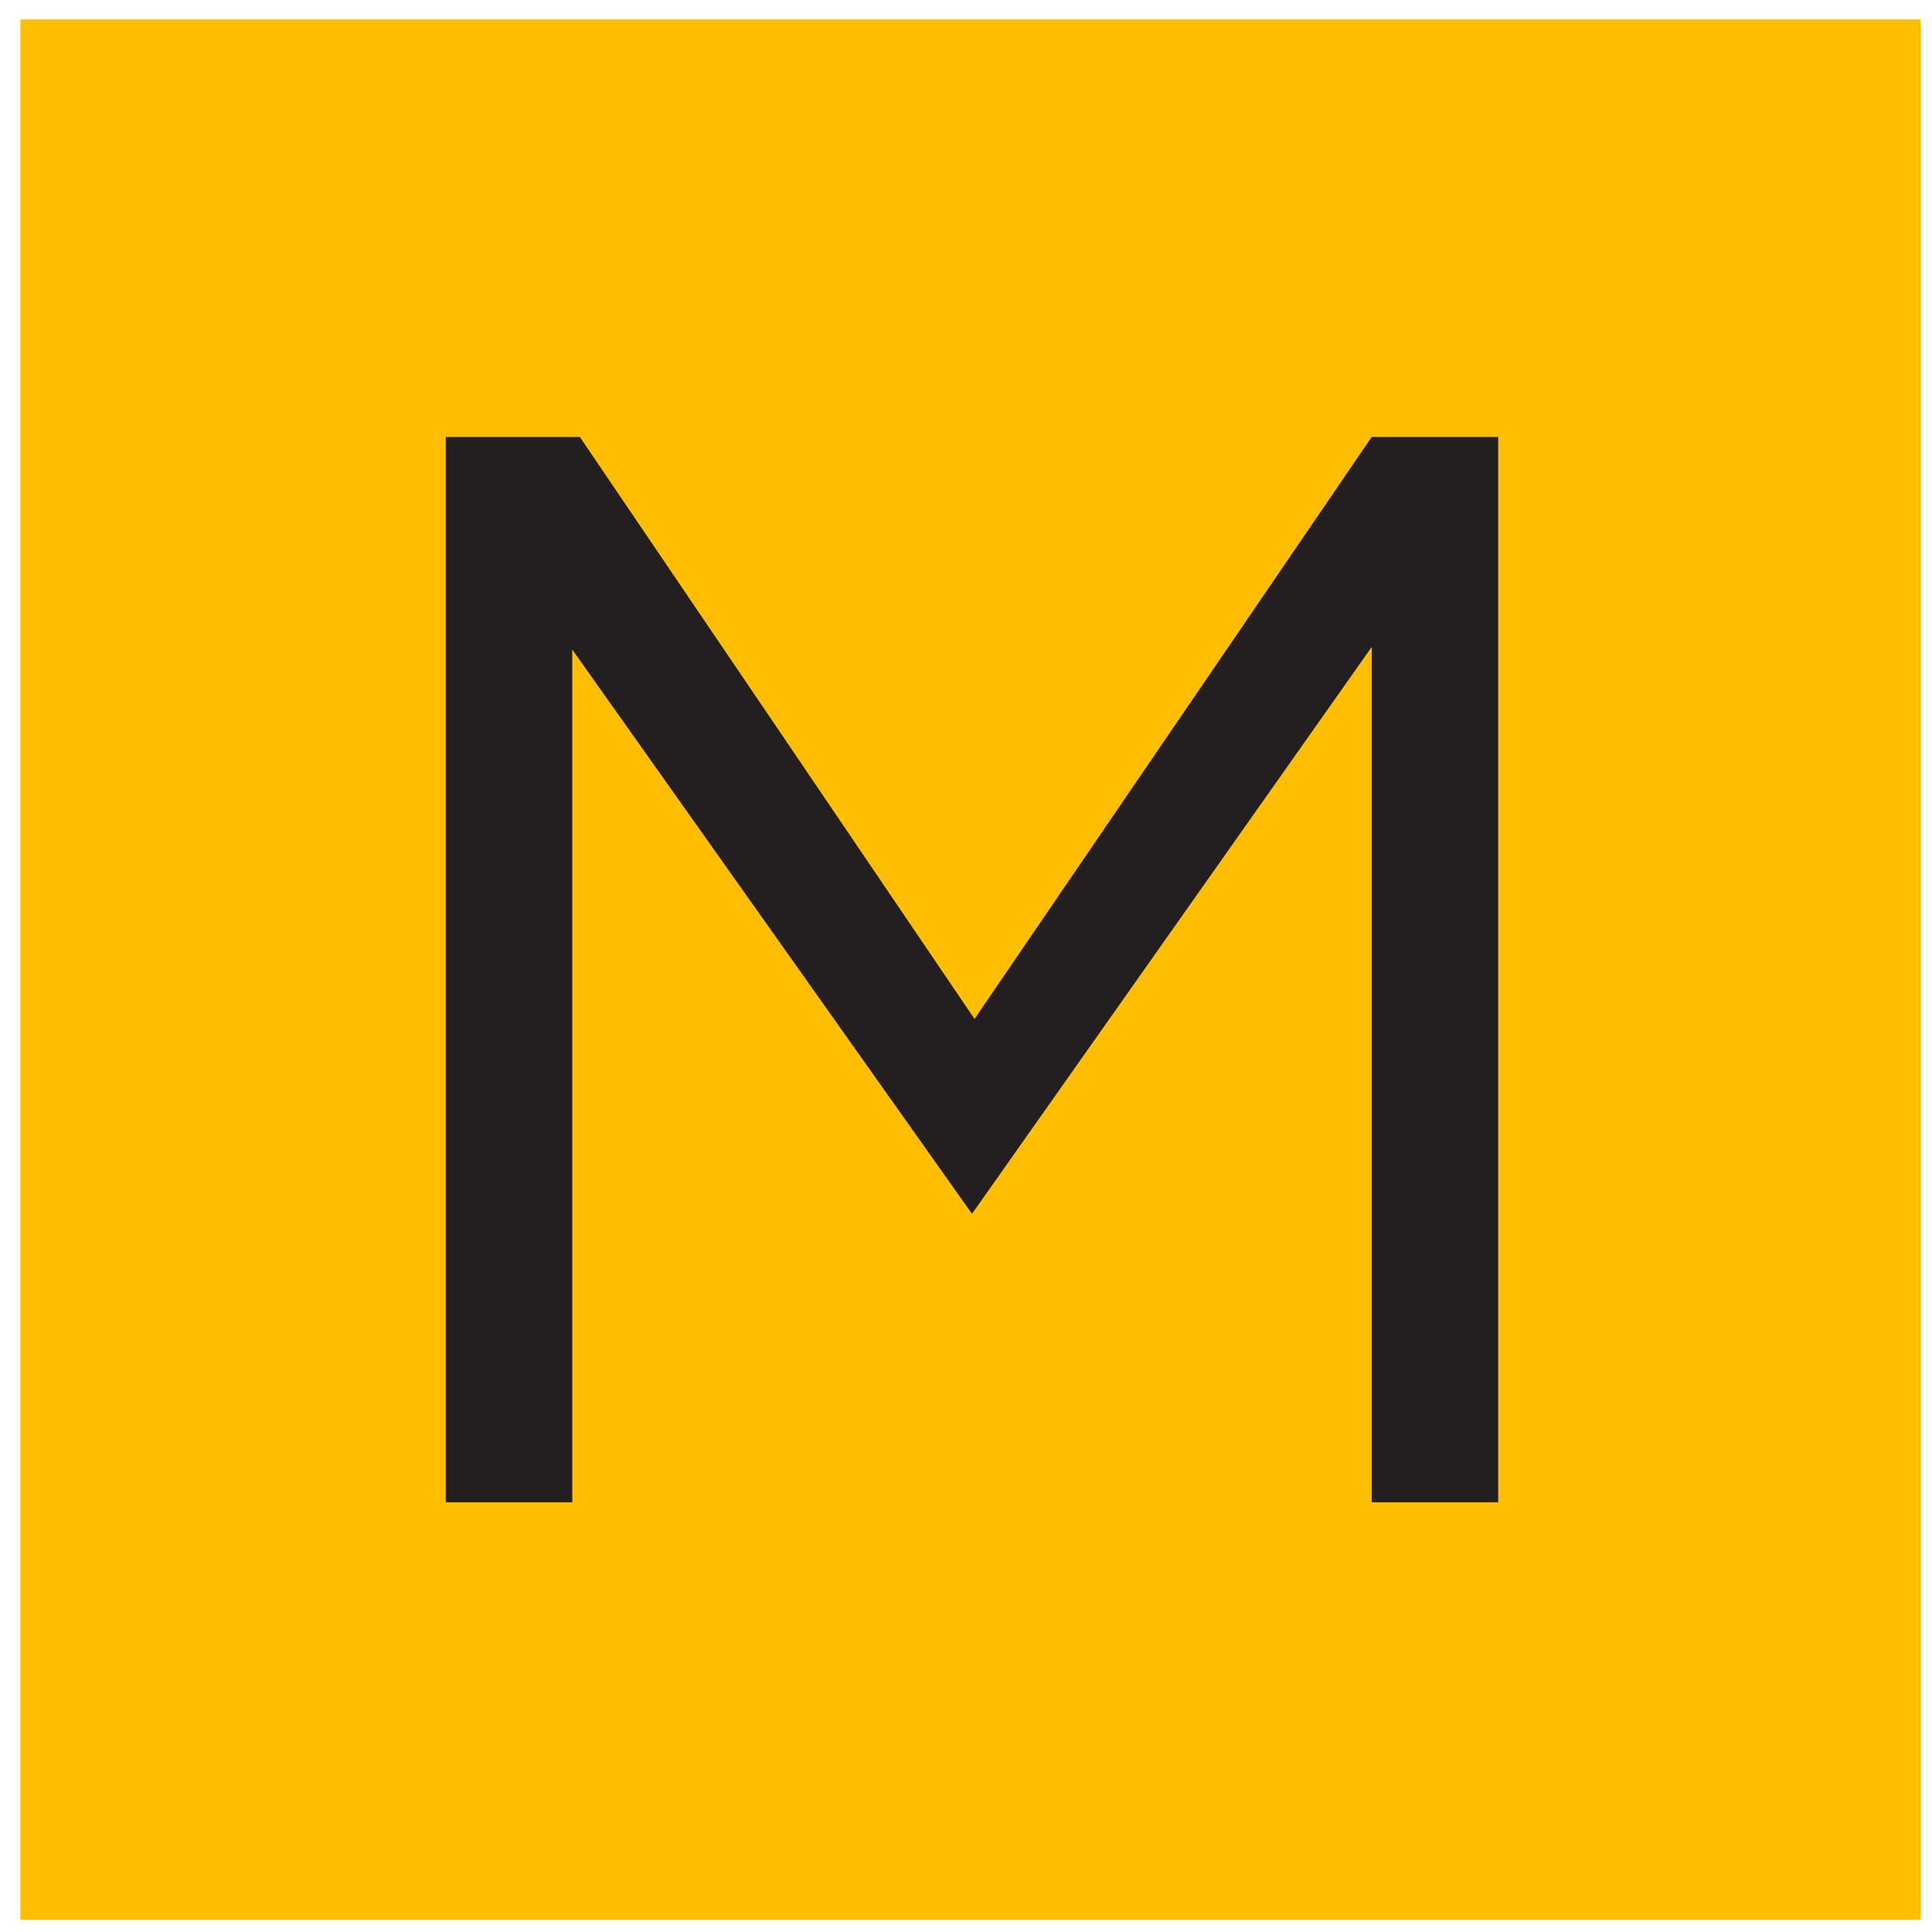 <?xml version="1.0" encoding="UTF-8"?> <svg xmlns="http://www.w3.org/2000/svg" width="61" height="61" viewBox="0 0 61 61" fill="none"><g clip-path="url(#clip0_1323_9762)"><path d="M60.643 0.614H0.643V60.614H60.643V0.614Z" fill="#FFBF00"></path><path d="M14.074 47.432V13.797H18.308L30.769 32.172L43.309 13.797H47.303V47.432H43.309V20.428L30.689 38.324L18.068 20.508V47.432H14.074Z" fill="#231F20"></path></g><defs><clipPath id="clip0_1323_9762"><rect width="60" height="60" fill="white" transform="translate(0.643 0.614)"></rect></clipPath></defs></svg> 